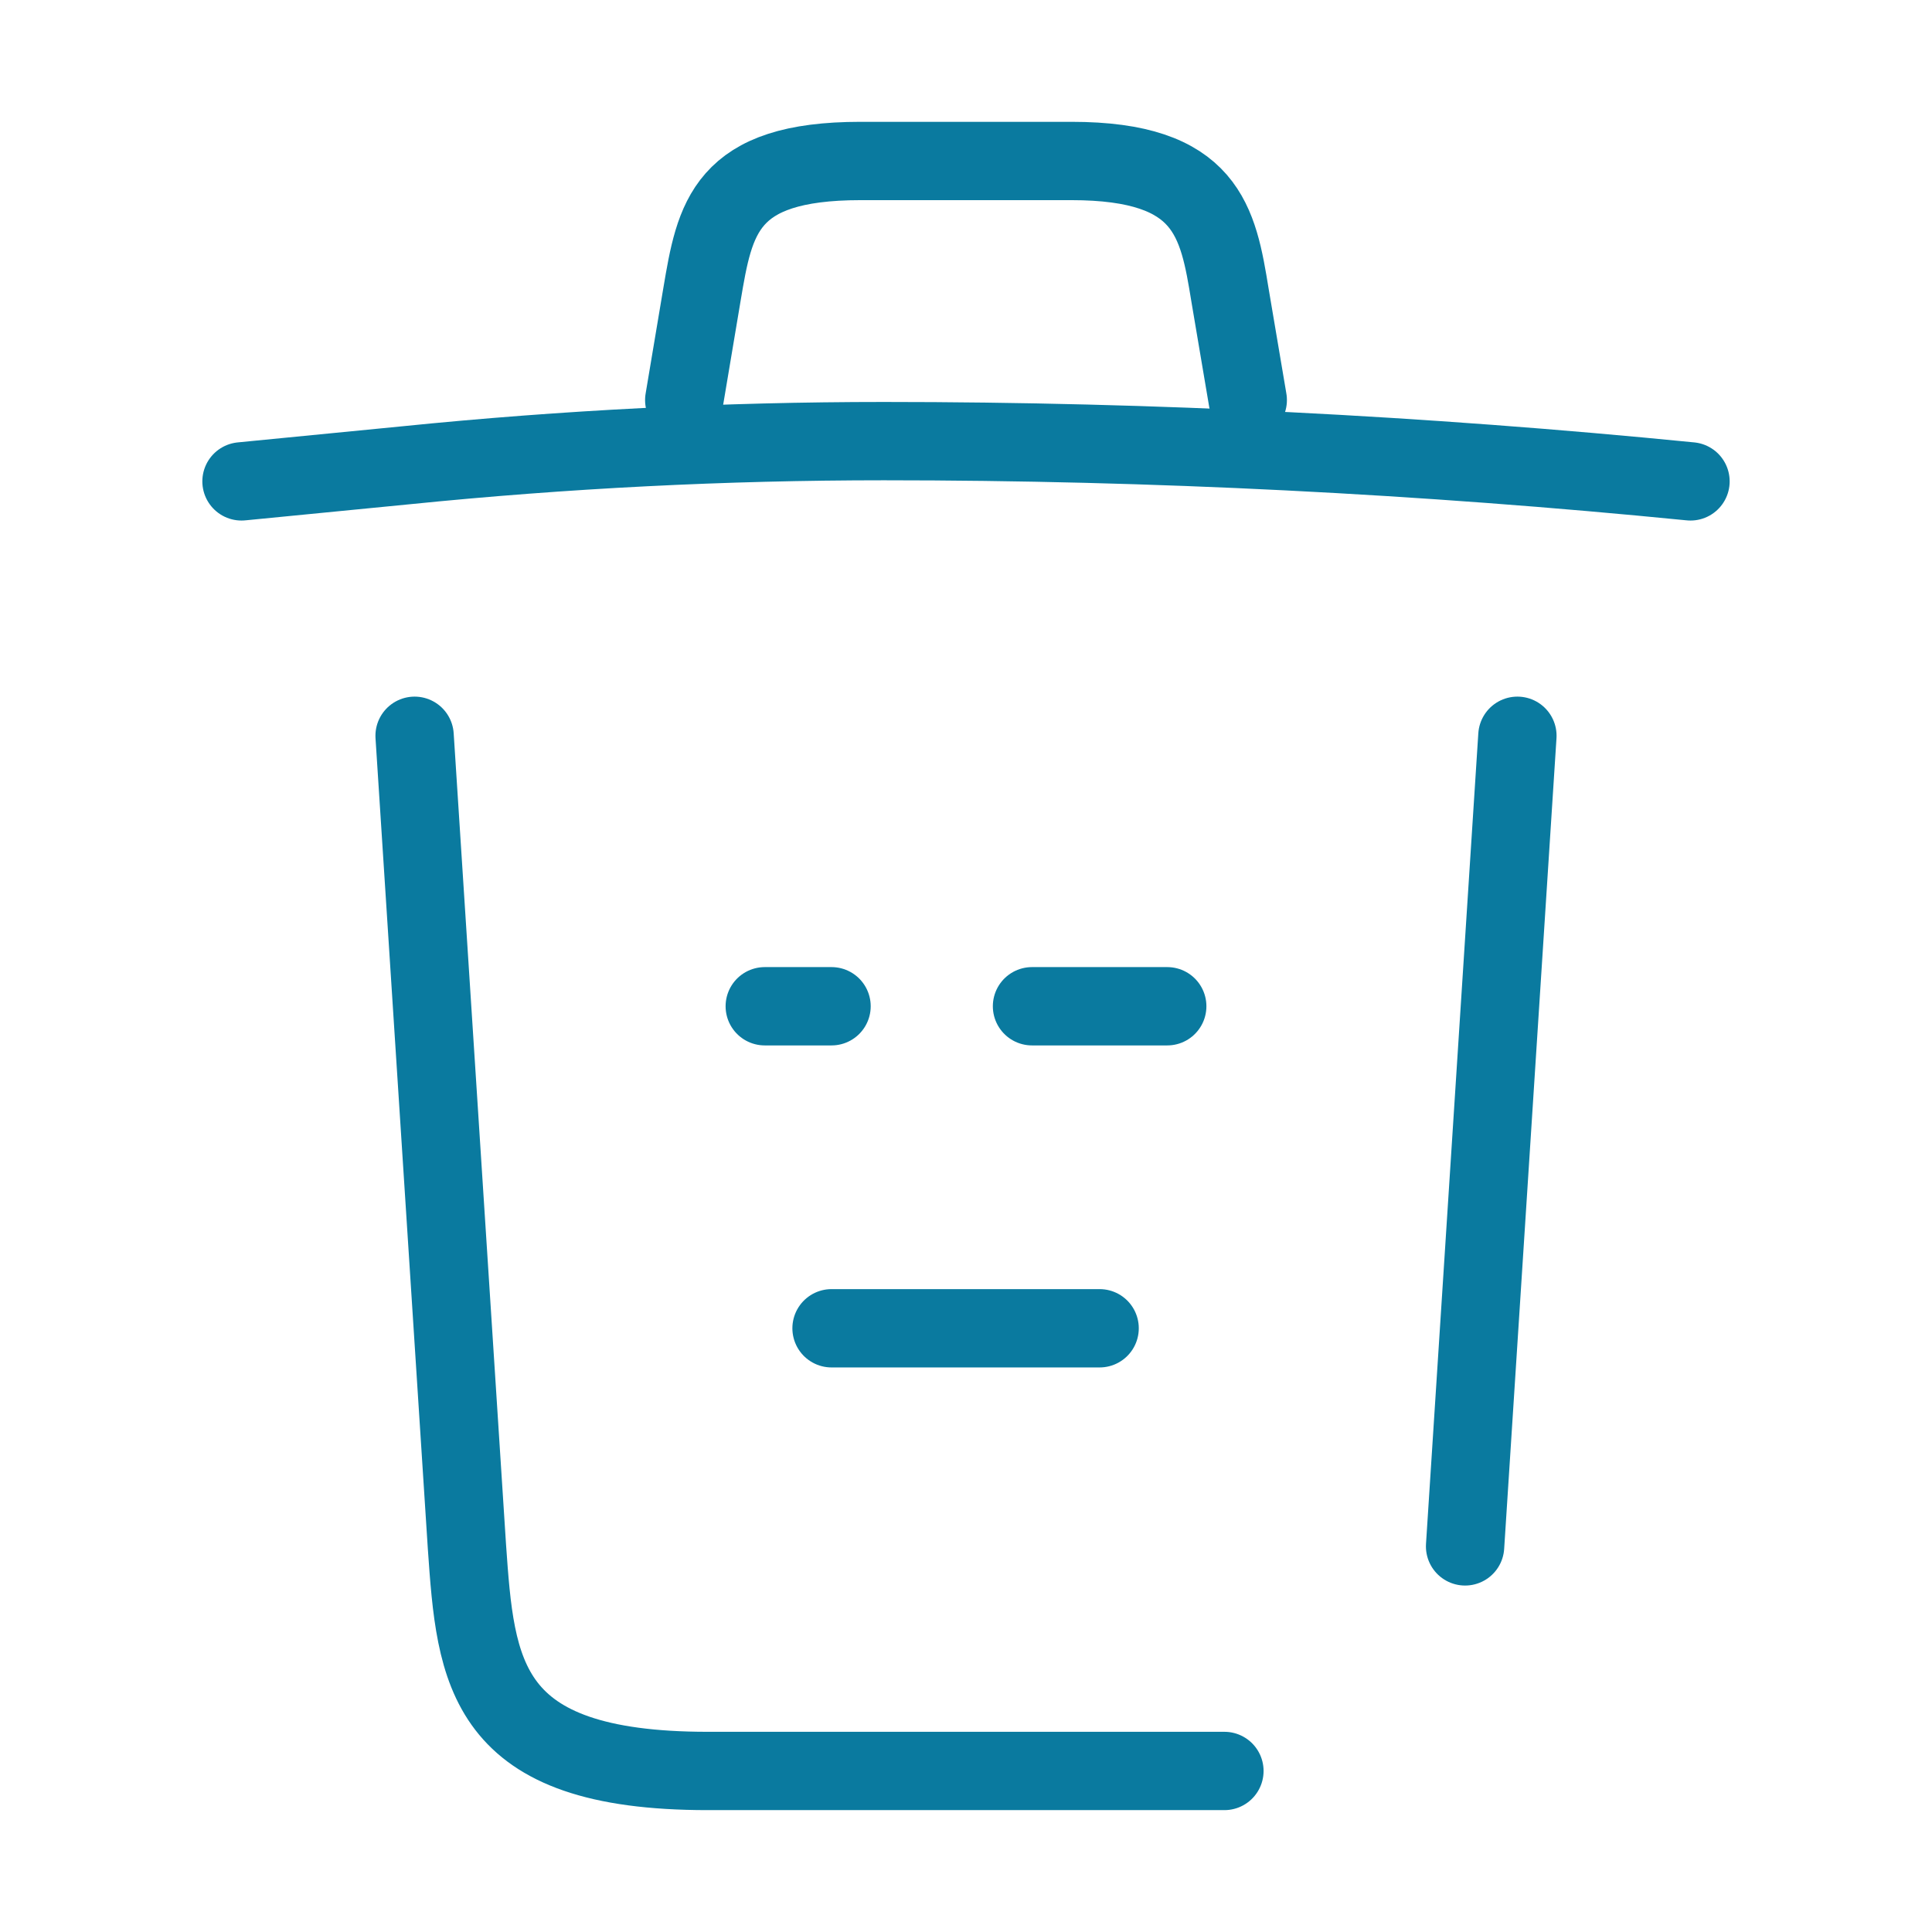 <svg width="37" height="37" viewBox="0 0 37 37" fill="none" xmlns="http://www.w3.org/2000/svg">
<path d="M32.375 9.219C27.241 8.71 22.077 8.448 16.927 8.448C13.875 8.448 10.822 8.602 7.77 8.911L4.625 9.219" stroke="#0A7A9F" stroke-width="1.5" stroke-linecap="round" stroke-linejoin="round"/>
<path d="M13.104 7.662L13.443 5.642C13.69 4.178 13.875 3.083 16.48 3.083H20.52C23.125 3.083 23.326 4.239 23.557 5.658L23.896 7.662" stroke="#0A7A9F" stroke-width="1.5" stroke-linecap="round" stroke-linejoin="round"/>
<path d="M23.449 33.916H13.551C9.25 33.916 9.111 32.036 8.942 29.615L7.94 14.091" stroke="#0A7A9F" stroke-width="1.5" stroke-linecap="round" stroke-linejoin="round"/>
<path d="M29.06 14.091L28.058 29.615" stroke="#0A7A9F" stroke-width="1.5" stroke-linecap="round" stroke-linejoin="round"/>
<path d="M15.925 25.438H21.059" stroke="#0A7A9F" stroke-width="1.5" stroke-linecap="round" stroke-linejoin="round"/>
<path d="M19.764 19.271H22.354" stroke="#0A7A9F" stroke-width="1.5" stroke-linecap="round" stroke-linejoin="round"/>
<path d="M14.646 19.271H15.925" stroke="#0A7A9F" stroke-width="1.5" stroke-linecap="round" stroke-linejoin="round"/>
</svg>
